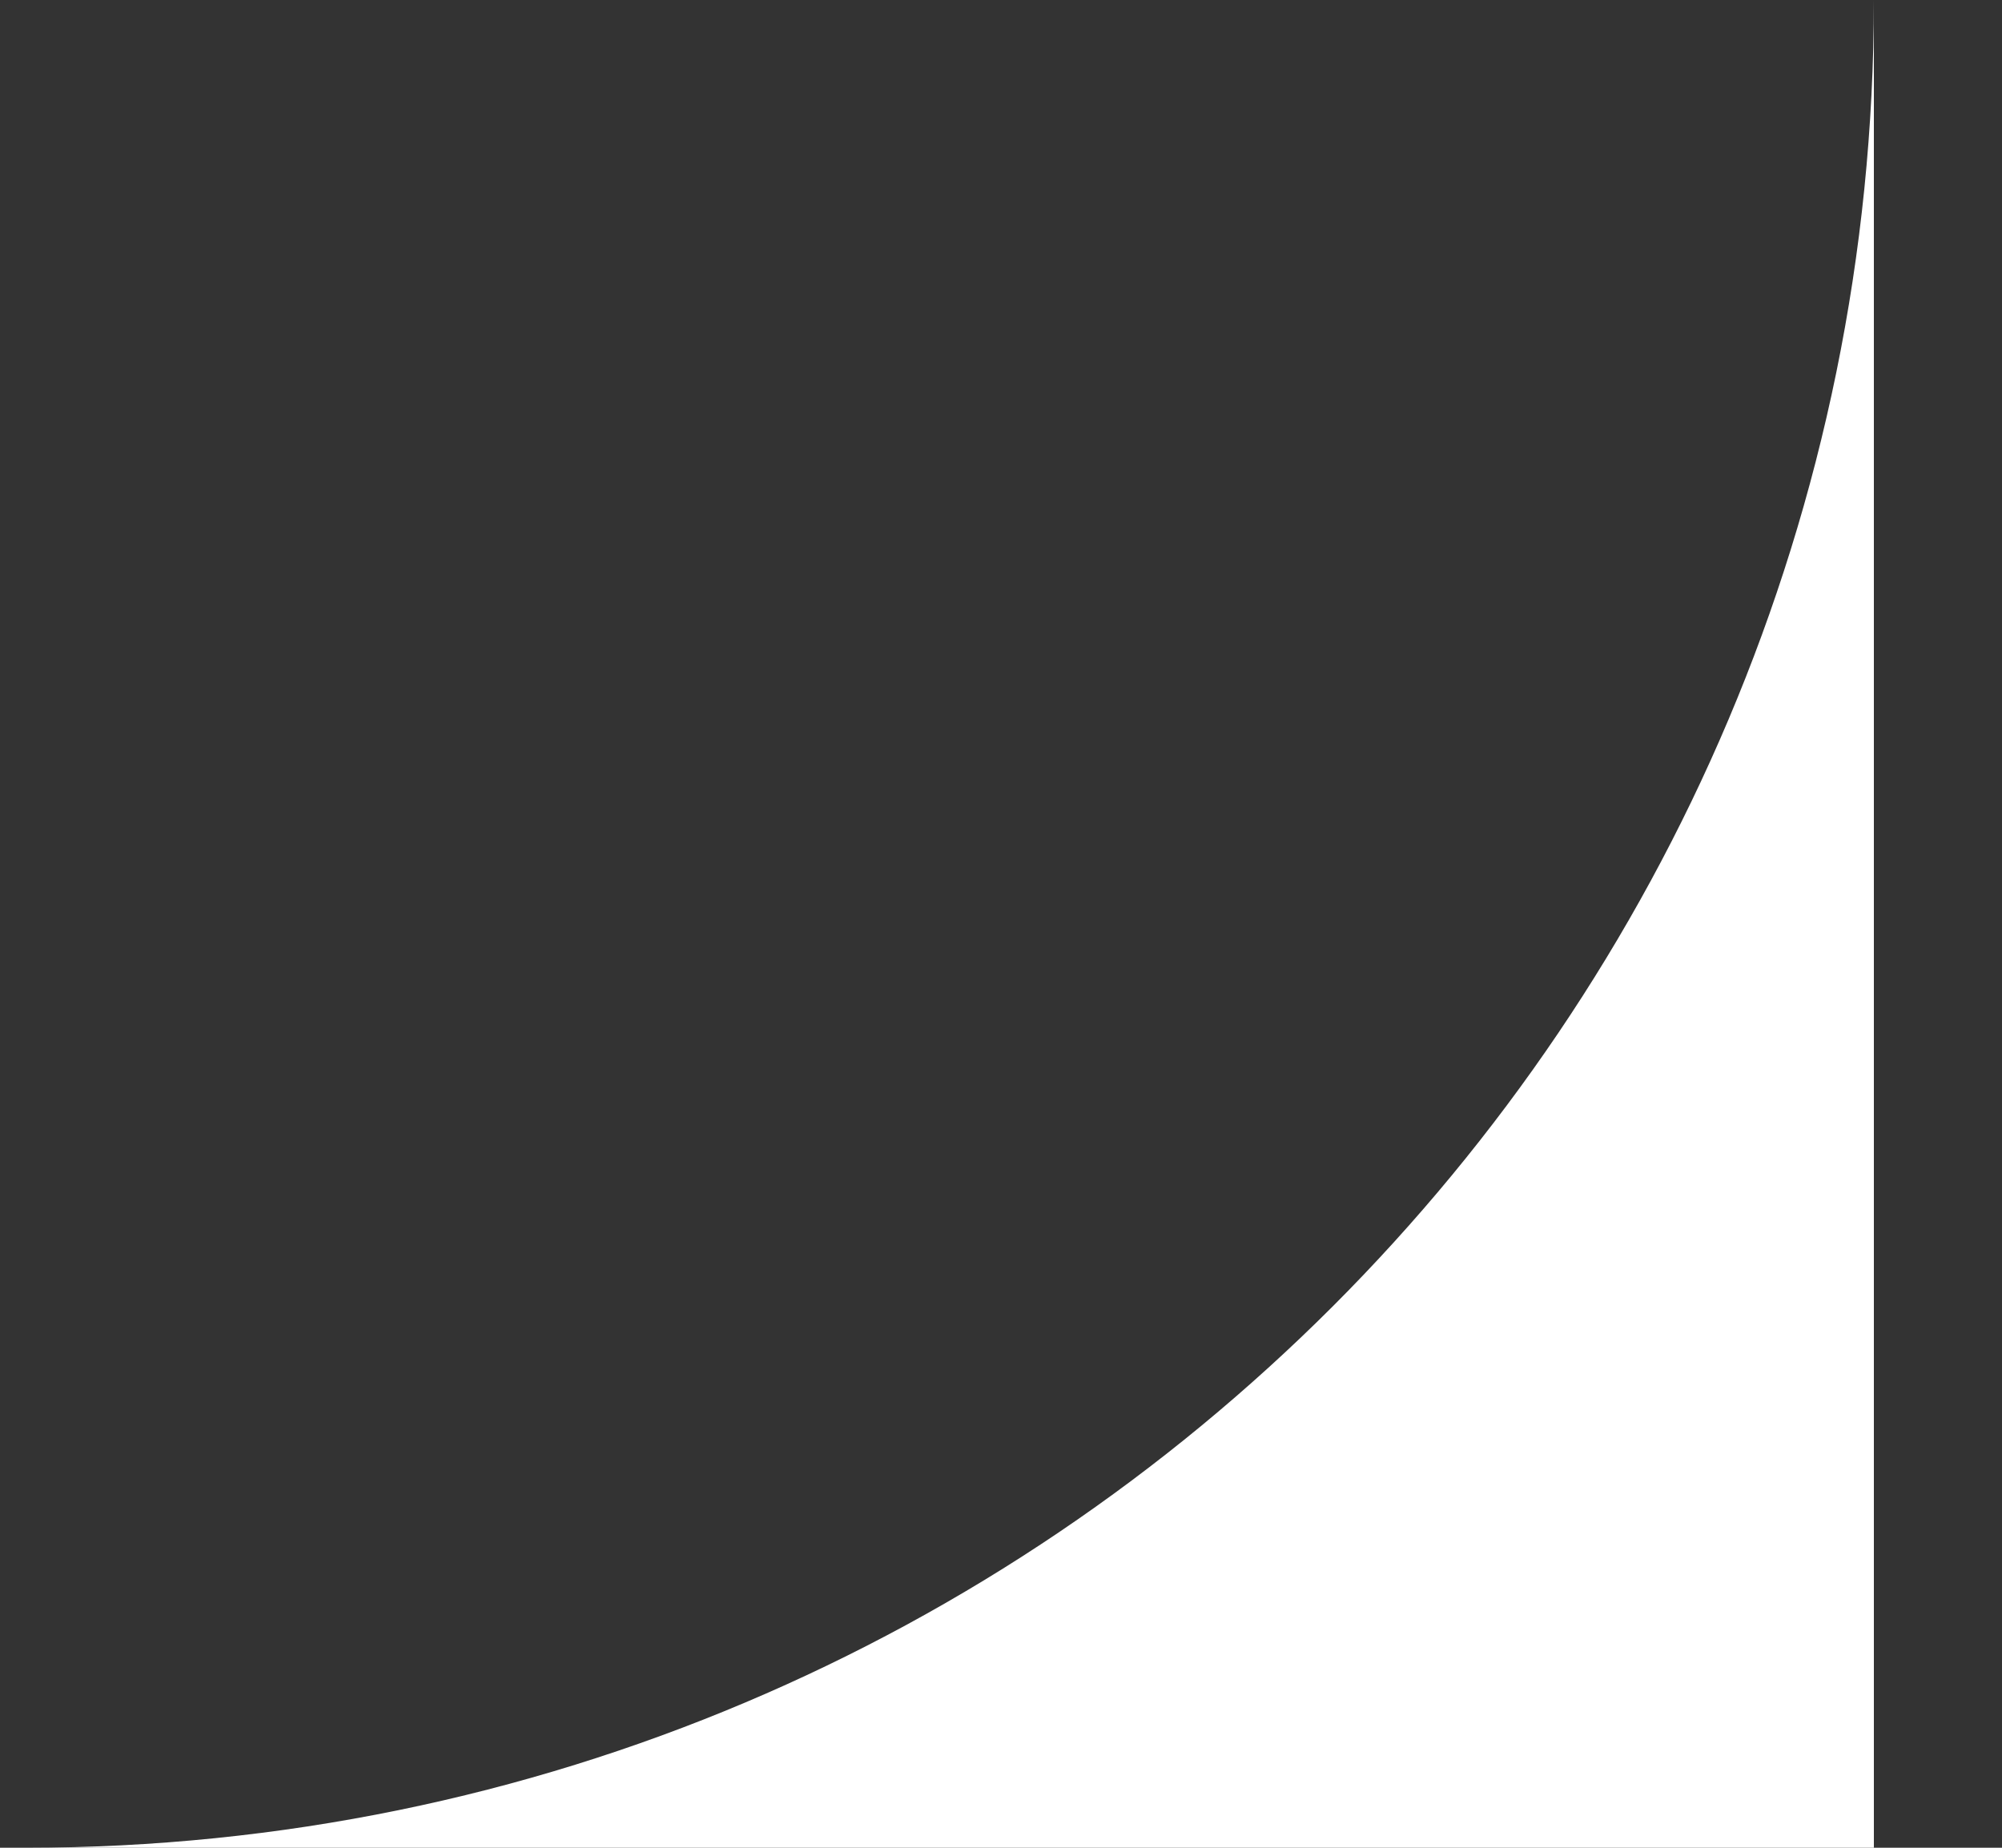 <svg width="13" height="12" viewBox="0 0 13 12" fill="none" xmlns="http://www.w3.org/2000/svg">
<rect x="0" y="0" width="13" height="12" fill="#333333" stroke="none"/>
<g clip-path="url(#clip0_200_48)">
<path d="M12.168 12H0.168C6.795 12 12.168 6.627 12.168 0C12.168 -6.627 6.795 -12 0.168 -12C-6.459 -12 -11.832 -6.627 -11.832 0C-11.832 6.627 -6.459 12 0.168 12H-11.832V-12H12.168V12Z" fill="white"/>
</g>
<defs>
<clipPath id="clip0_200_48">
<rect width="12" height="12" fill="white" transform="translate(0.168)"/>
</clipPath>
</defs>
</svg>
